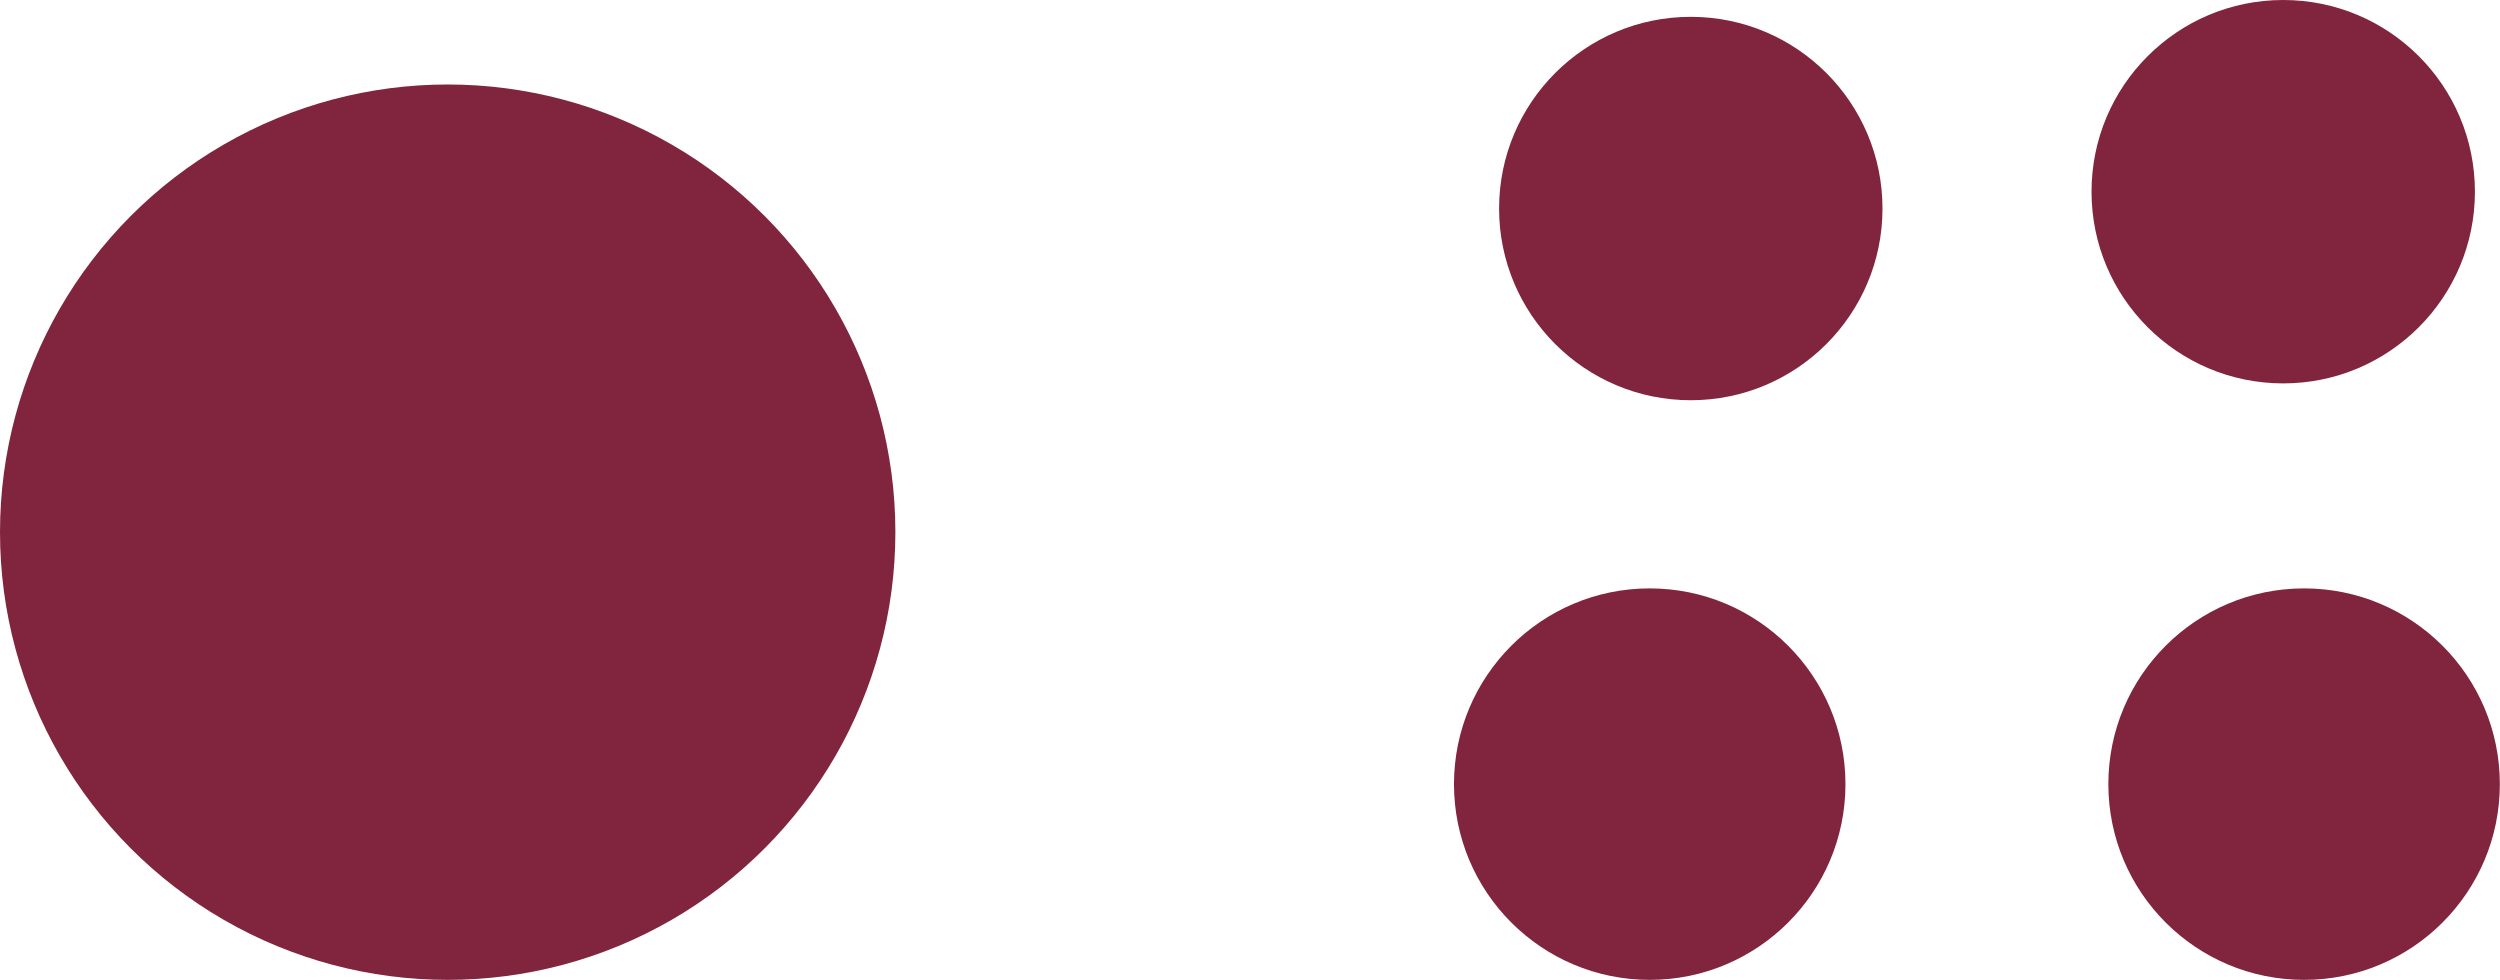 <?xml version="1.0" encoding="UTF-8"?> <svg xmlns="http://www.w3.org/2000/svg" id="Layer_2" data-name="Layer 2" viewBox="0 0 148.54 58.22"> <defs> <style> .cls-1 { fill: #81243e; stroke-width: 0px; } </style> </defs> <g id="Layer_1-2" data-name="Layer 1"> <circle class="cls-1" cx="98.02" cy="46.59" r="11.63"></circle> <circle class="cls-1" cx="136.9" cy="46.59" r="11.63"></circle> <circle class="cls-1" cx="135.66" cy="11.39" r="11.39"></circle> <circle class="cls-1" cx="100.46" cy="12.39" r="11.39"></circle> <circle class="cls-1" cx="26.6" cy="31.62" r="26.6"></circle> </g> </svg> 